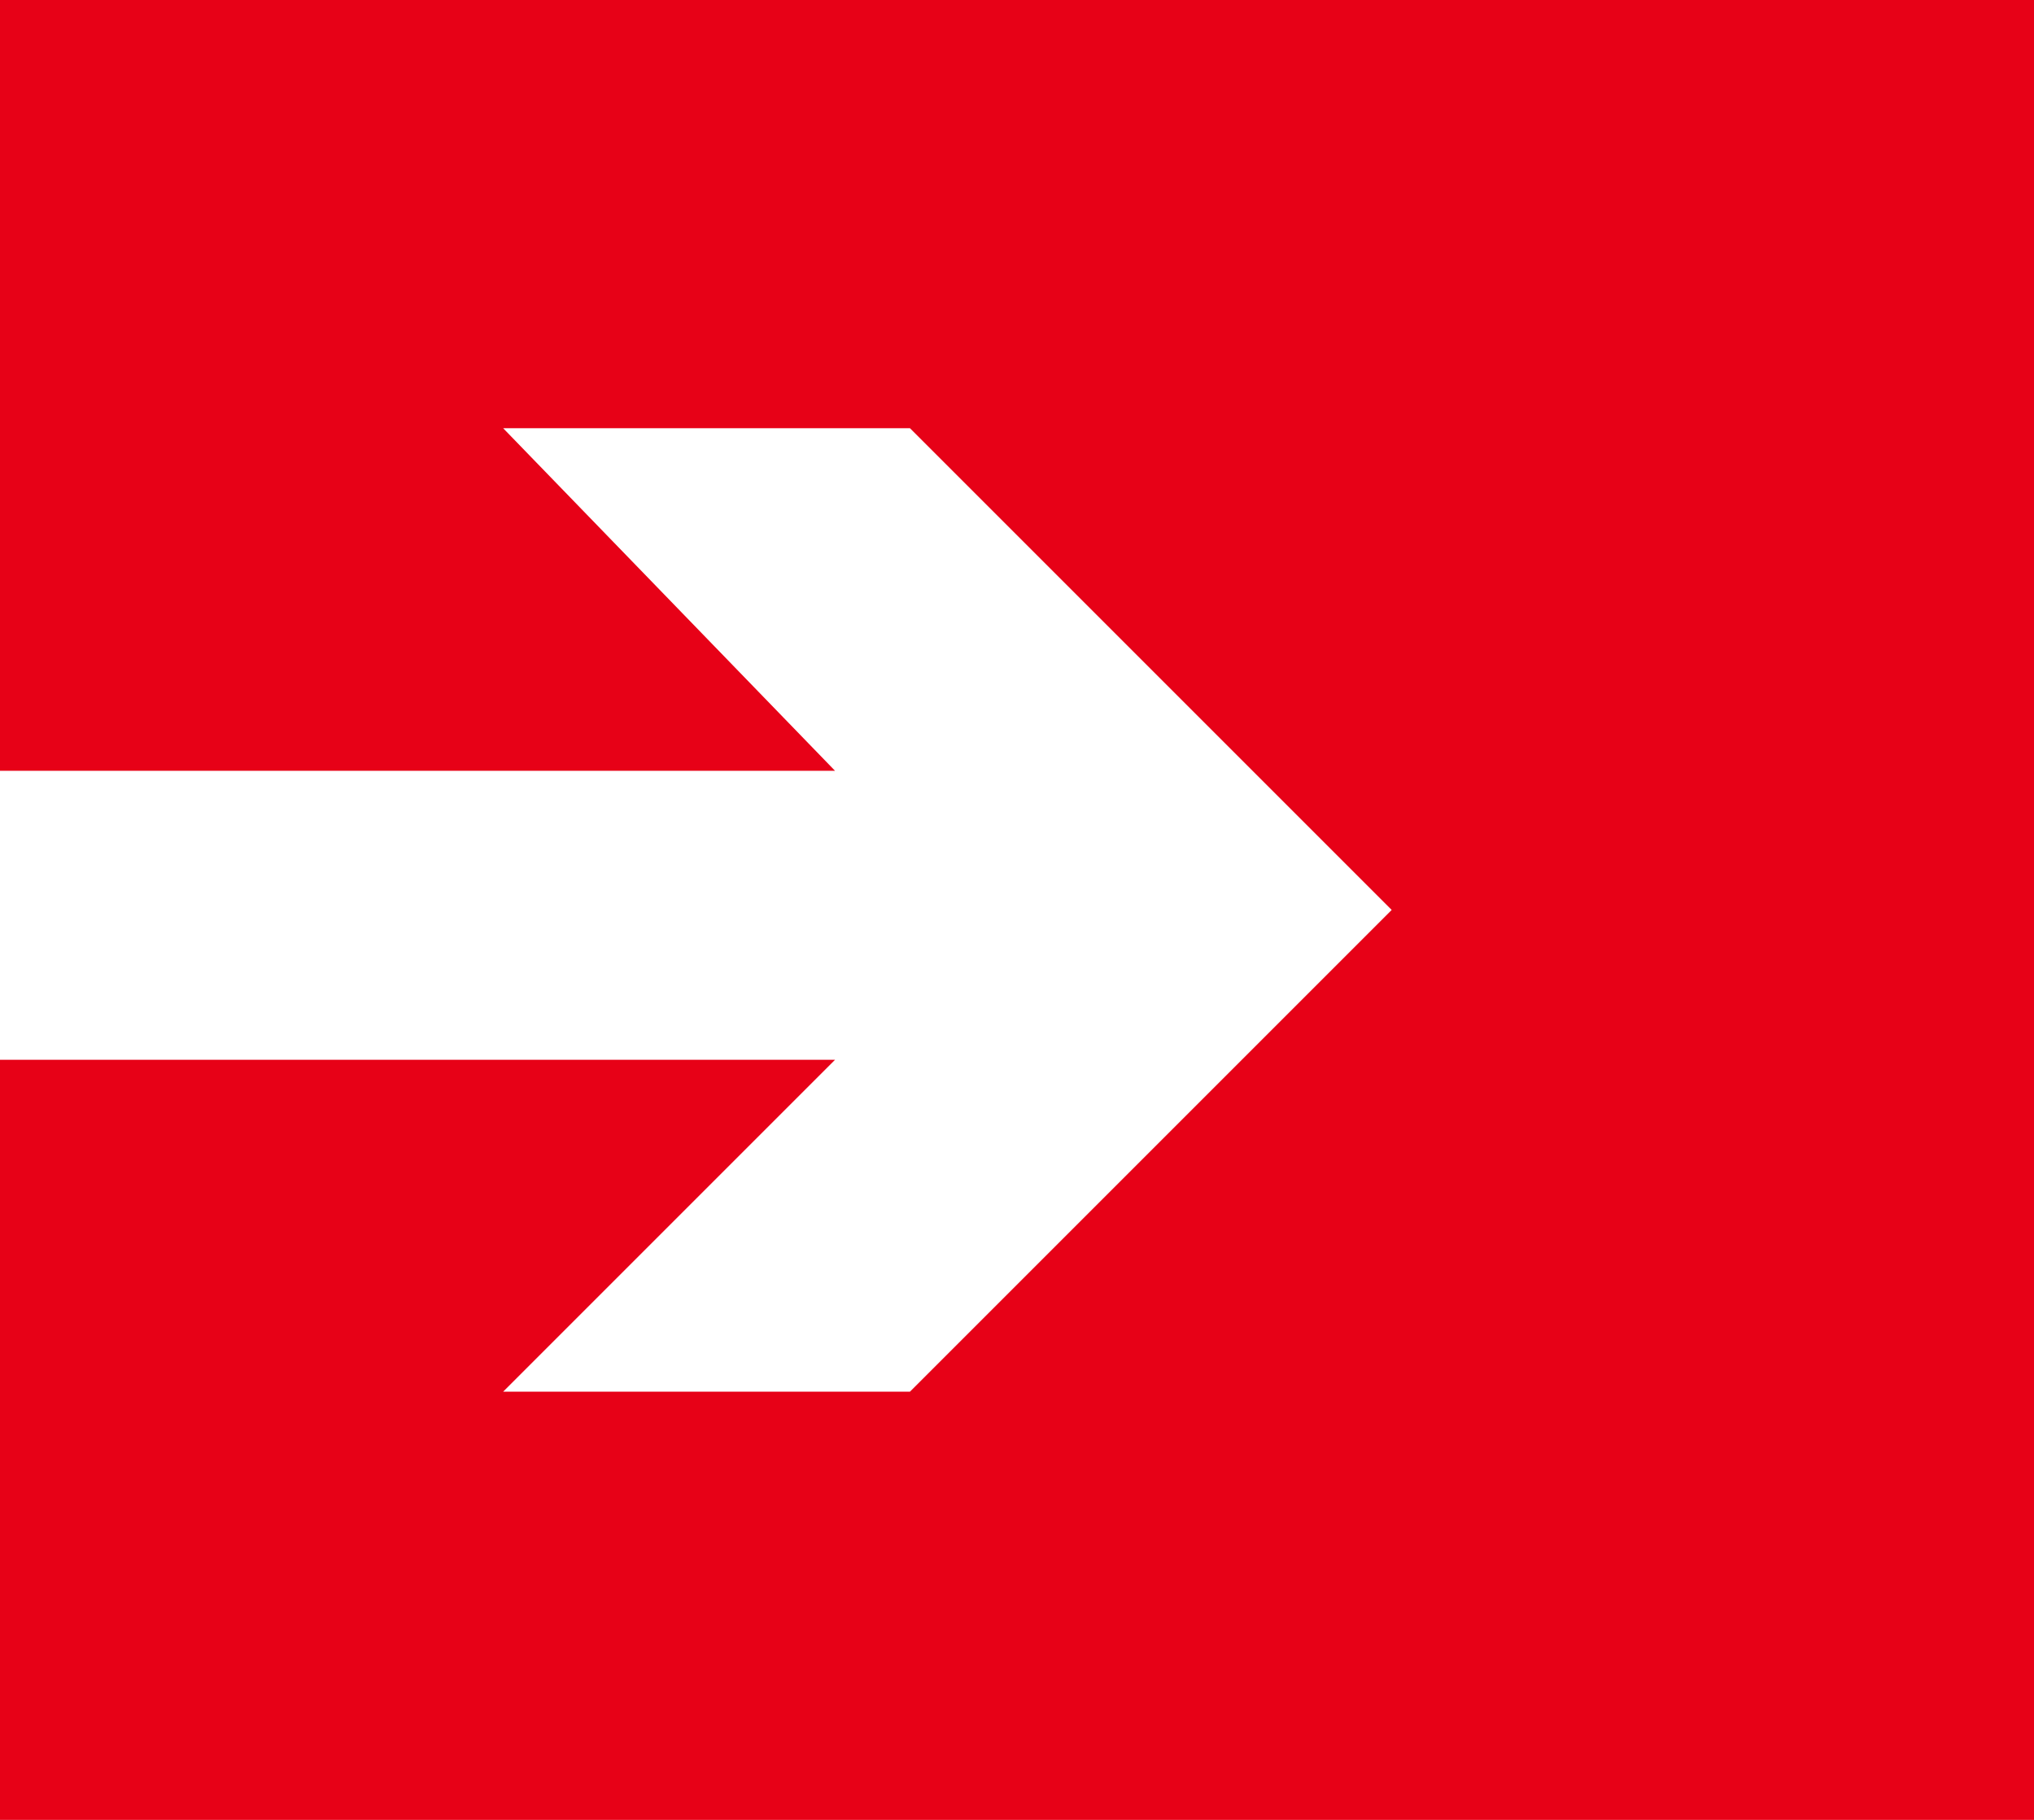 <?xml version="1.0" encoding="utf-8"?>
<!-- Generator: Adobe Illustrator 22.1.0, SVG Export Plug-In . SVG Version: 6.00 Build 0)  -->
<svg xmlns="http://www.w3.org/2000/svg" xmlns:xlink="http://www.w3.org/1999/xlink" version="1.1" id="Layer_1" x="0px" y="0px" viewBox="0 0 19 17" style="enable-background:new 0 0 19 17;" xml:space="preserve" width="19" height="17">
<style type="text/css">
	.st0{fill:#E70117;}
	.st1{fill:#FFFFFF;}
</style>
<title>arrow_captions-darkgrey</title>
<rect class="st0" width="19" height="17"/>
<polygon class="st1" points="4.7,4 7.8,7.2 0,7.2 0,9.9 7.8,9.9 4.7,13 8.5,13 13,8.5 8.5,4 "/>
</svg>

